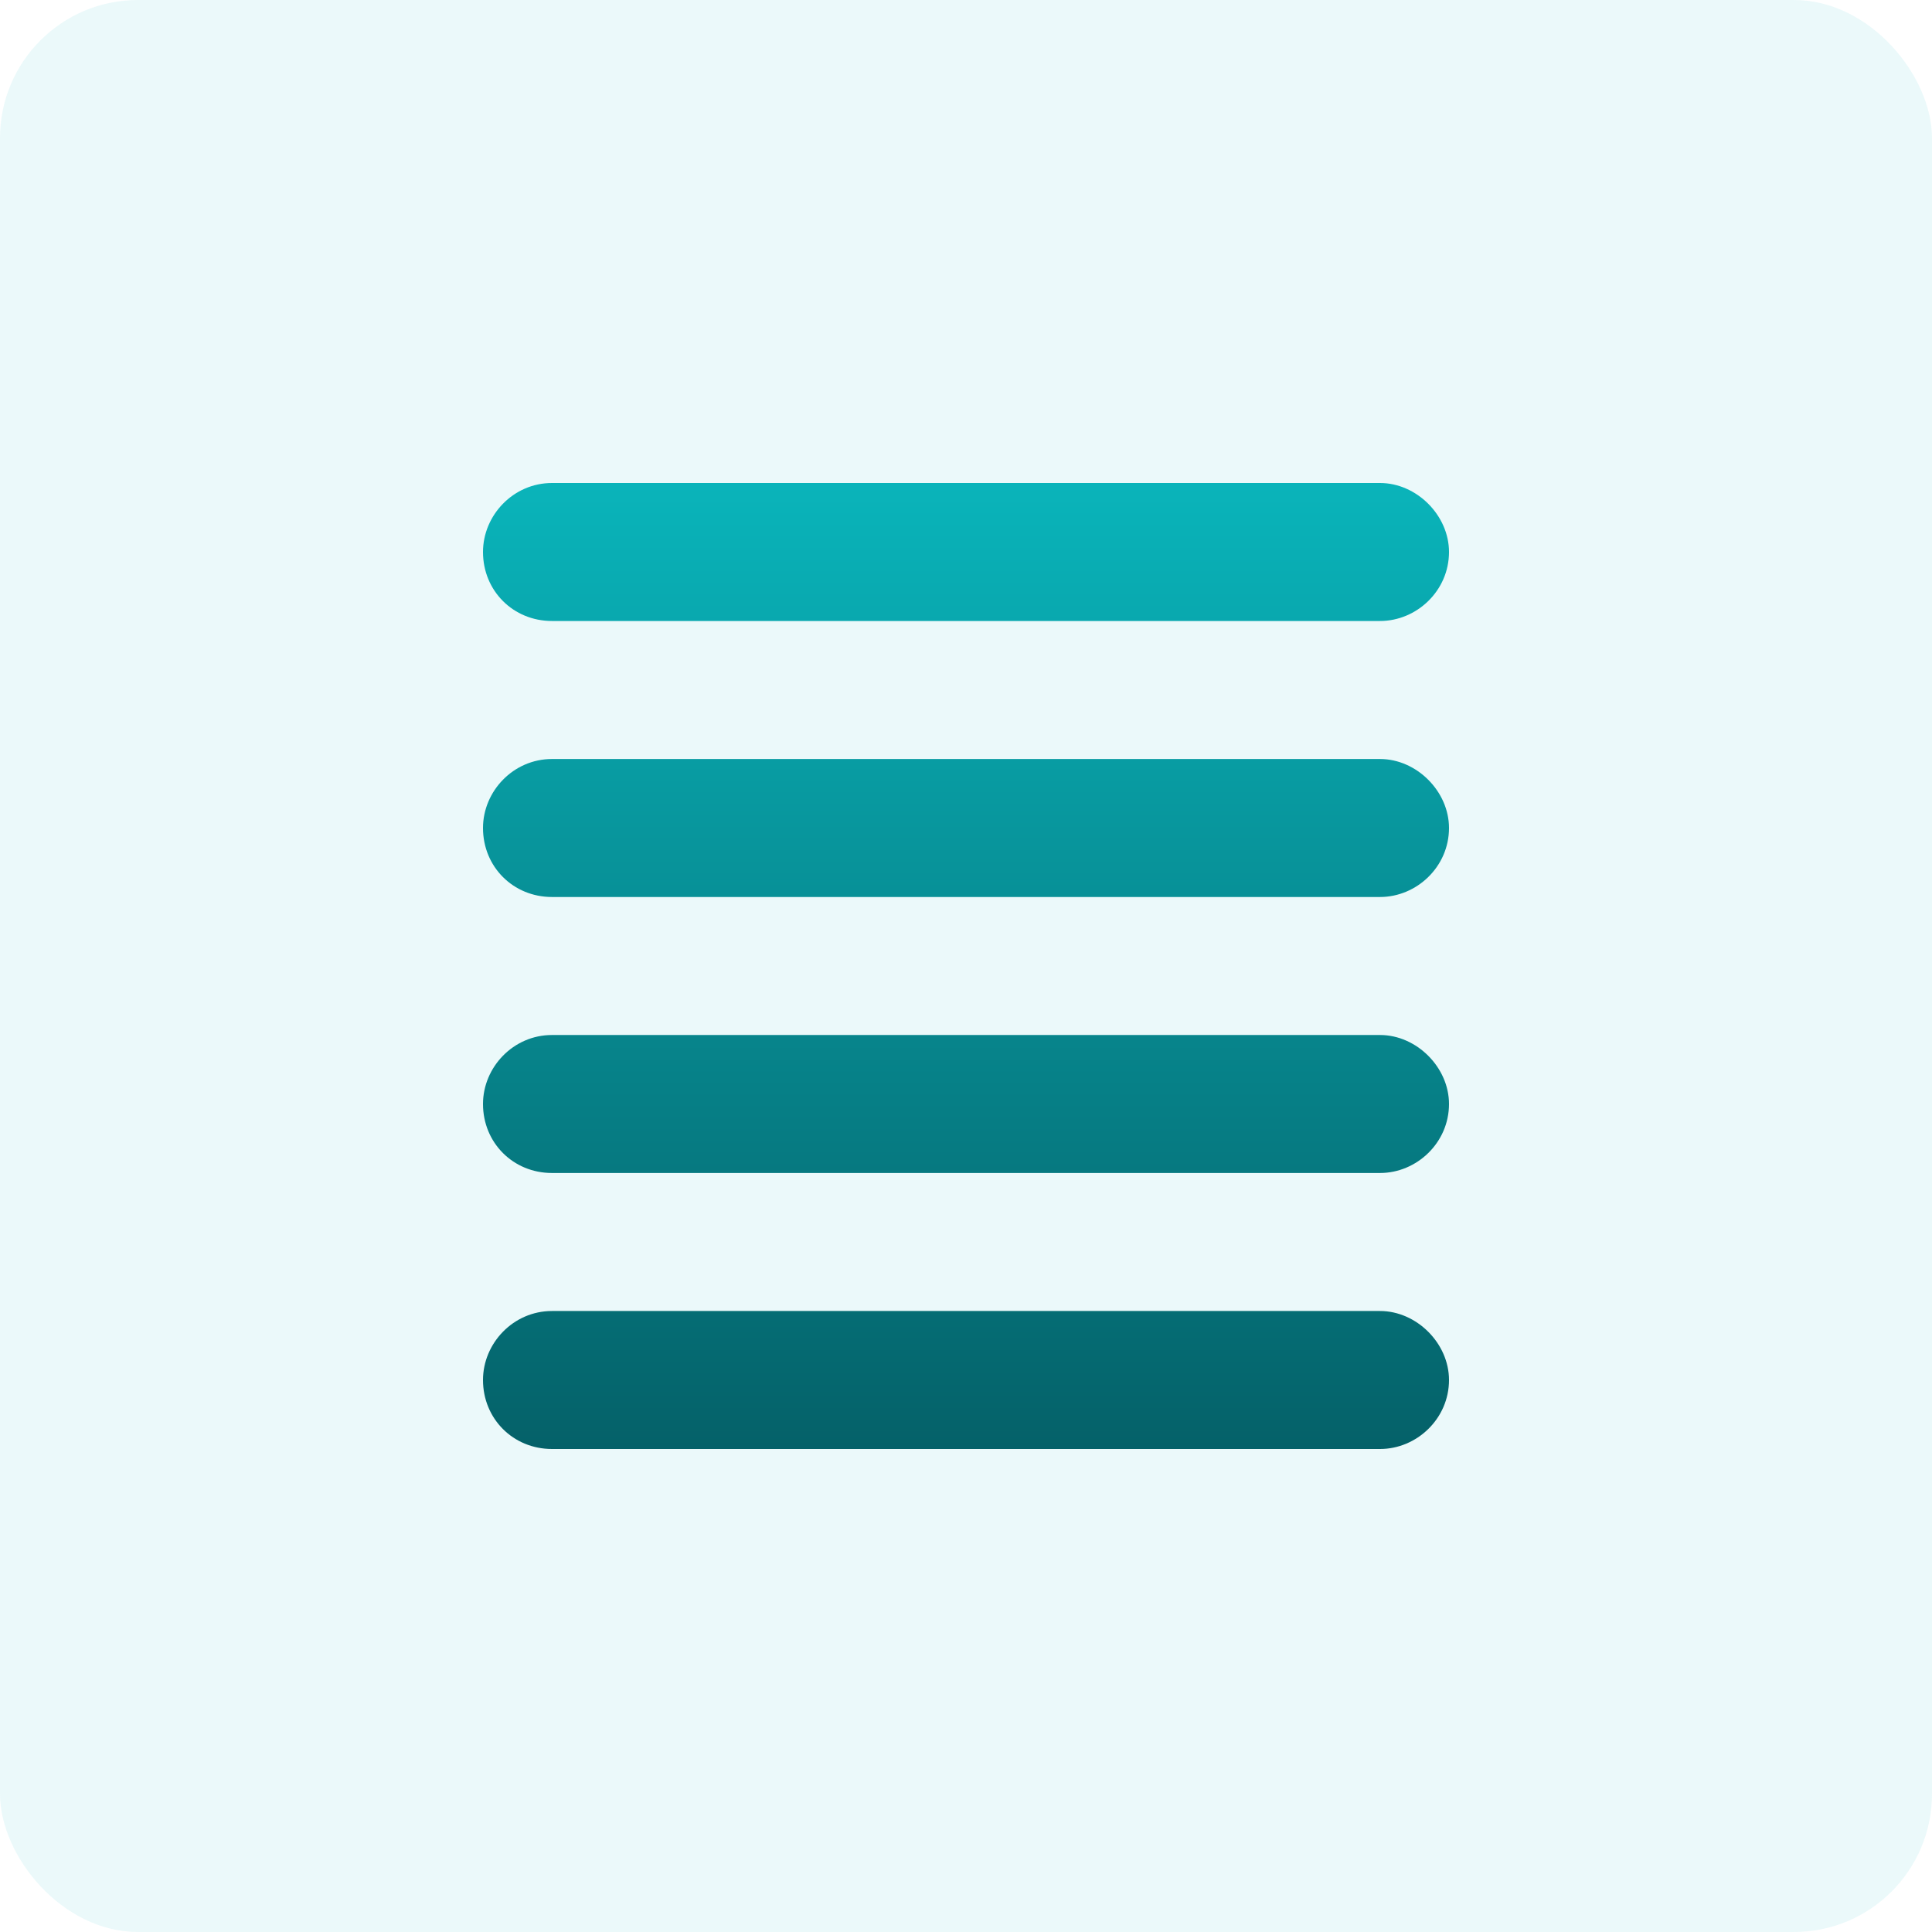 <svg width="56" height="56" viewBox="0 0 56 56" fill="none" xmlns="http://www.w3.org/2000/svg">
<rect width="56" height="56" rx="4" fill="#0ABAC0" fill-opacity="0.08"/>
<path d="M40 18L16 18C14.875 18 14 17.125 14 16C14 14.938 14.875 14 16 14L40 14C41.062 14 42 14.938 42 16C42 17.125 41.062 18 40 18ZM40 34H16C14.875 34 14 33.125 14 32C14 30.938 14.875 30 16 30L40 30C41.062 30 42 30.938 42 32C42 33.125 41.062 34 40 34ZM14 24C14 22.938 14.875 22 16 22L40 22C41.062 22 42 22.938 42 24C42 25.125 41.062 26 40 26L16 26C14.875 26 14 25.125 14 24ZM40 42H16C14.875 42 14 41.125 14 40C14 38.938 14.875 38 16 38H40C41.062 38 42 38.938 42 40C42 41.125 41.062 42 40 42Z" fill="url(#paint0_linear_6652_1384)"/>
<defs>
<linearGradient id="paint0_linear_6652_1384" x1="28" y1="12" x2="28" y2="65.926" gradientUnits="userSpaceOnUse">
<stop stop-color="#0ABAC0"/>
<stop offset="1" stop-color="#001A23"/>
</linearGradient>
</defs>
</svg>
